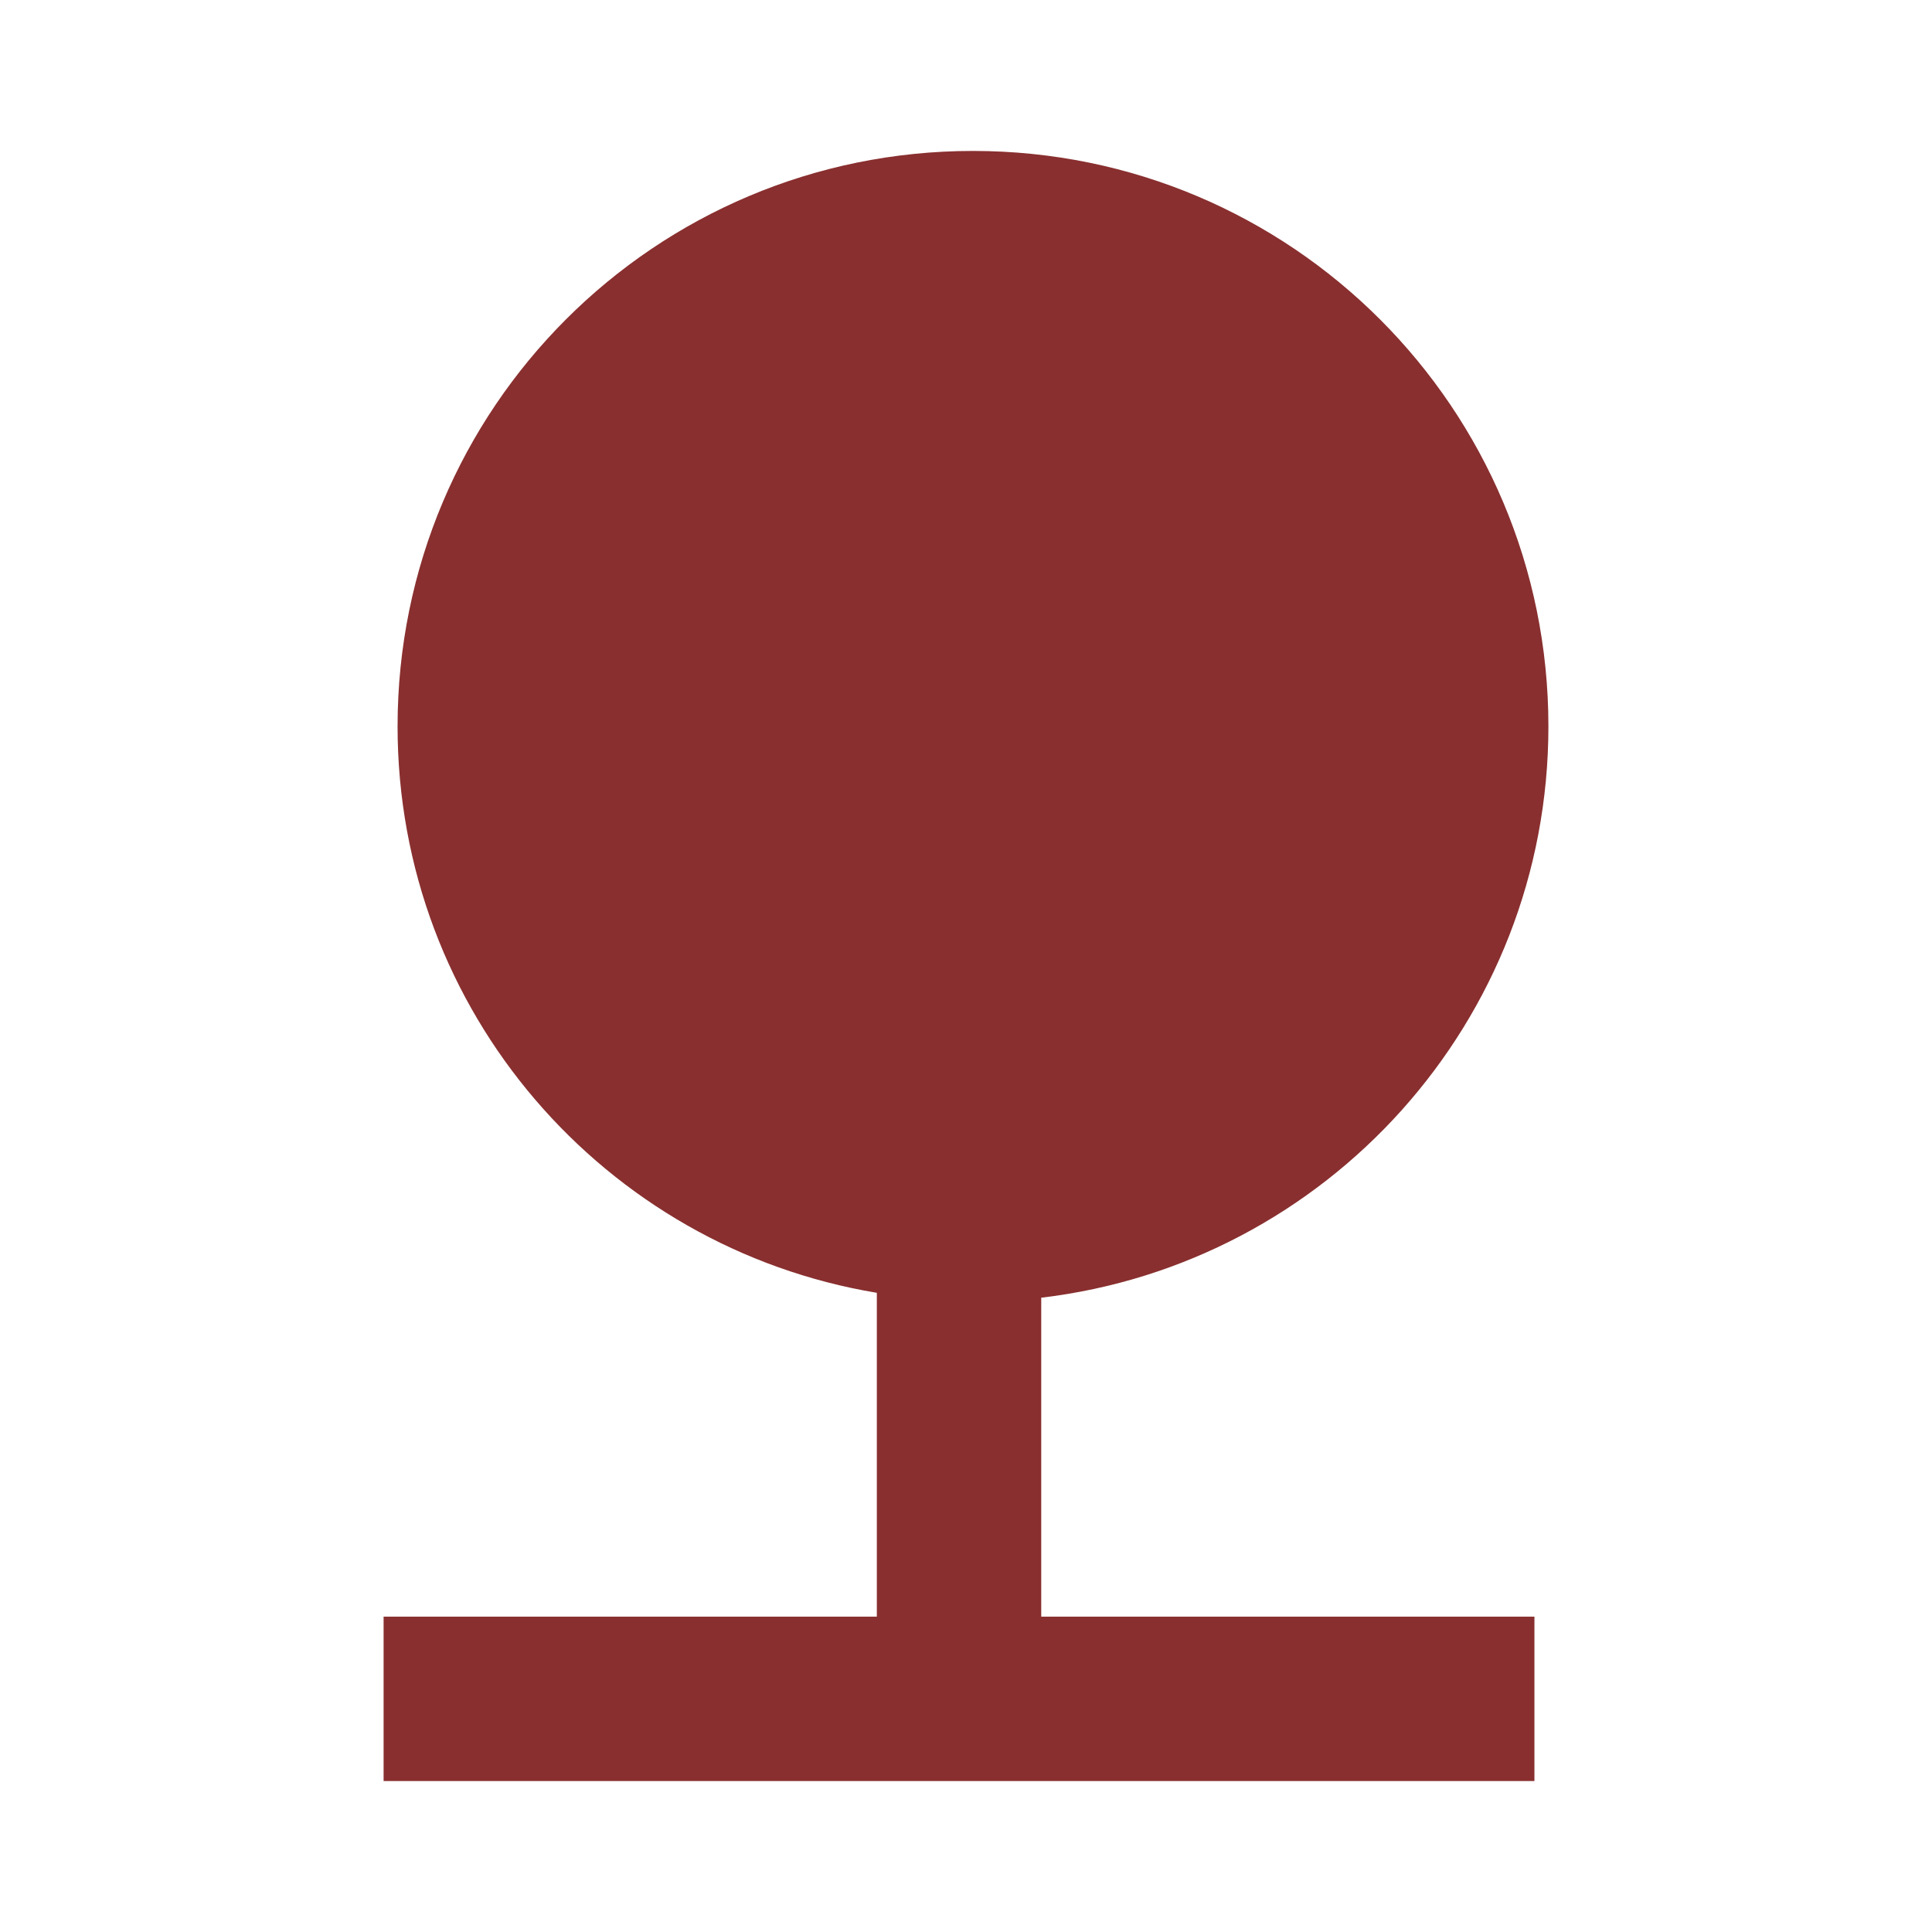 <?xml version="1.0" encoding="utf-8"?>
<!DOCTYPE svg PUBLIC "-//W3C//DTD SVG 1.1//EN" "http://www.w3.org/Graphics/SVG/1.1/DTD/svg11.dtd">
<svg xmlns="http://www.w3.org/2000/svg" xmlns:xlink="http://www.w3.org/1999/xlink" version="1.1" baseProfile="full" width="64" height="64" viewBox="0 0 64.00 64.00" enable-background="new 0 0 64.00 64.00" xml:space="preserve">
	<path fill="#892f2f" d="M 34.492,42.988C 43.943,41.871 51.293,33.838 51.293,24.062C 51.293,13.524 42.77,5 32.231,5C 21.693,5 13.17,13.524 13.17,24.062C 13.17,33.513 20.032,41.326 29.046,42.826L 29.046,53.553L 12.707,53.553L 12.707,59L 50.83,59L 50.83,53.553L 34.492,53.553L 34.492,42.988 Z "/>
</svg>
